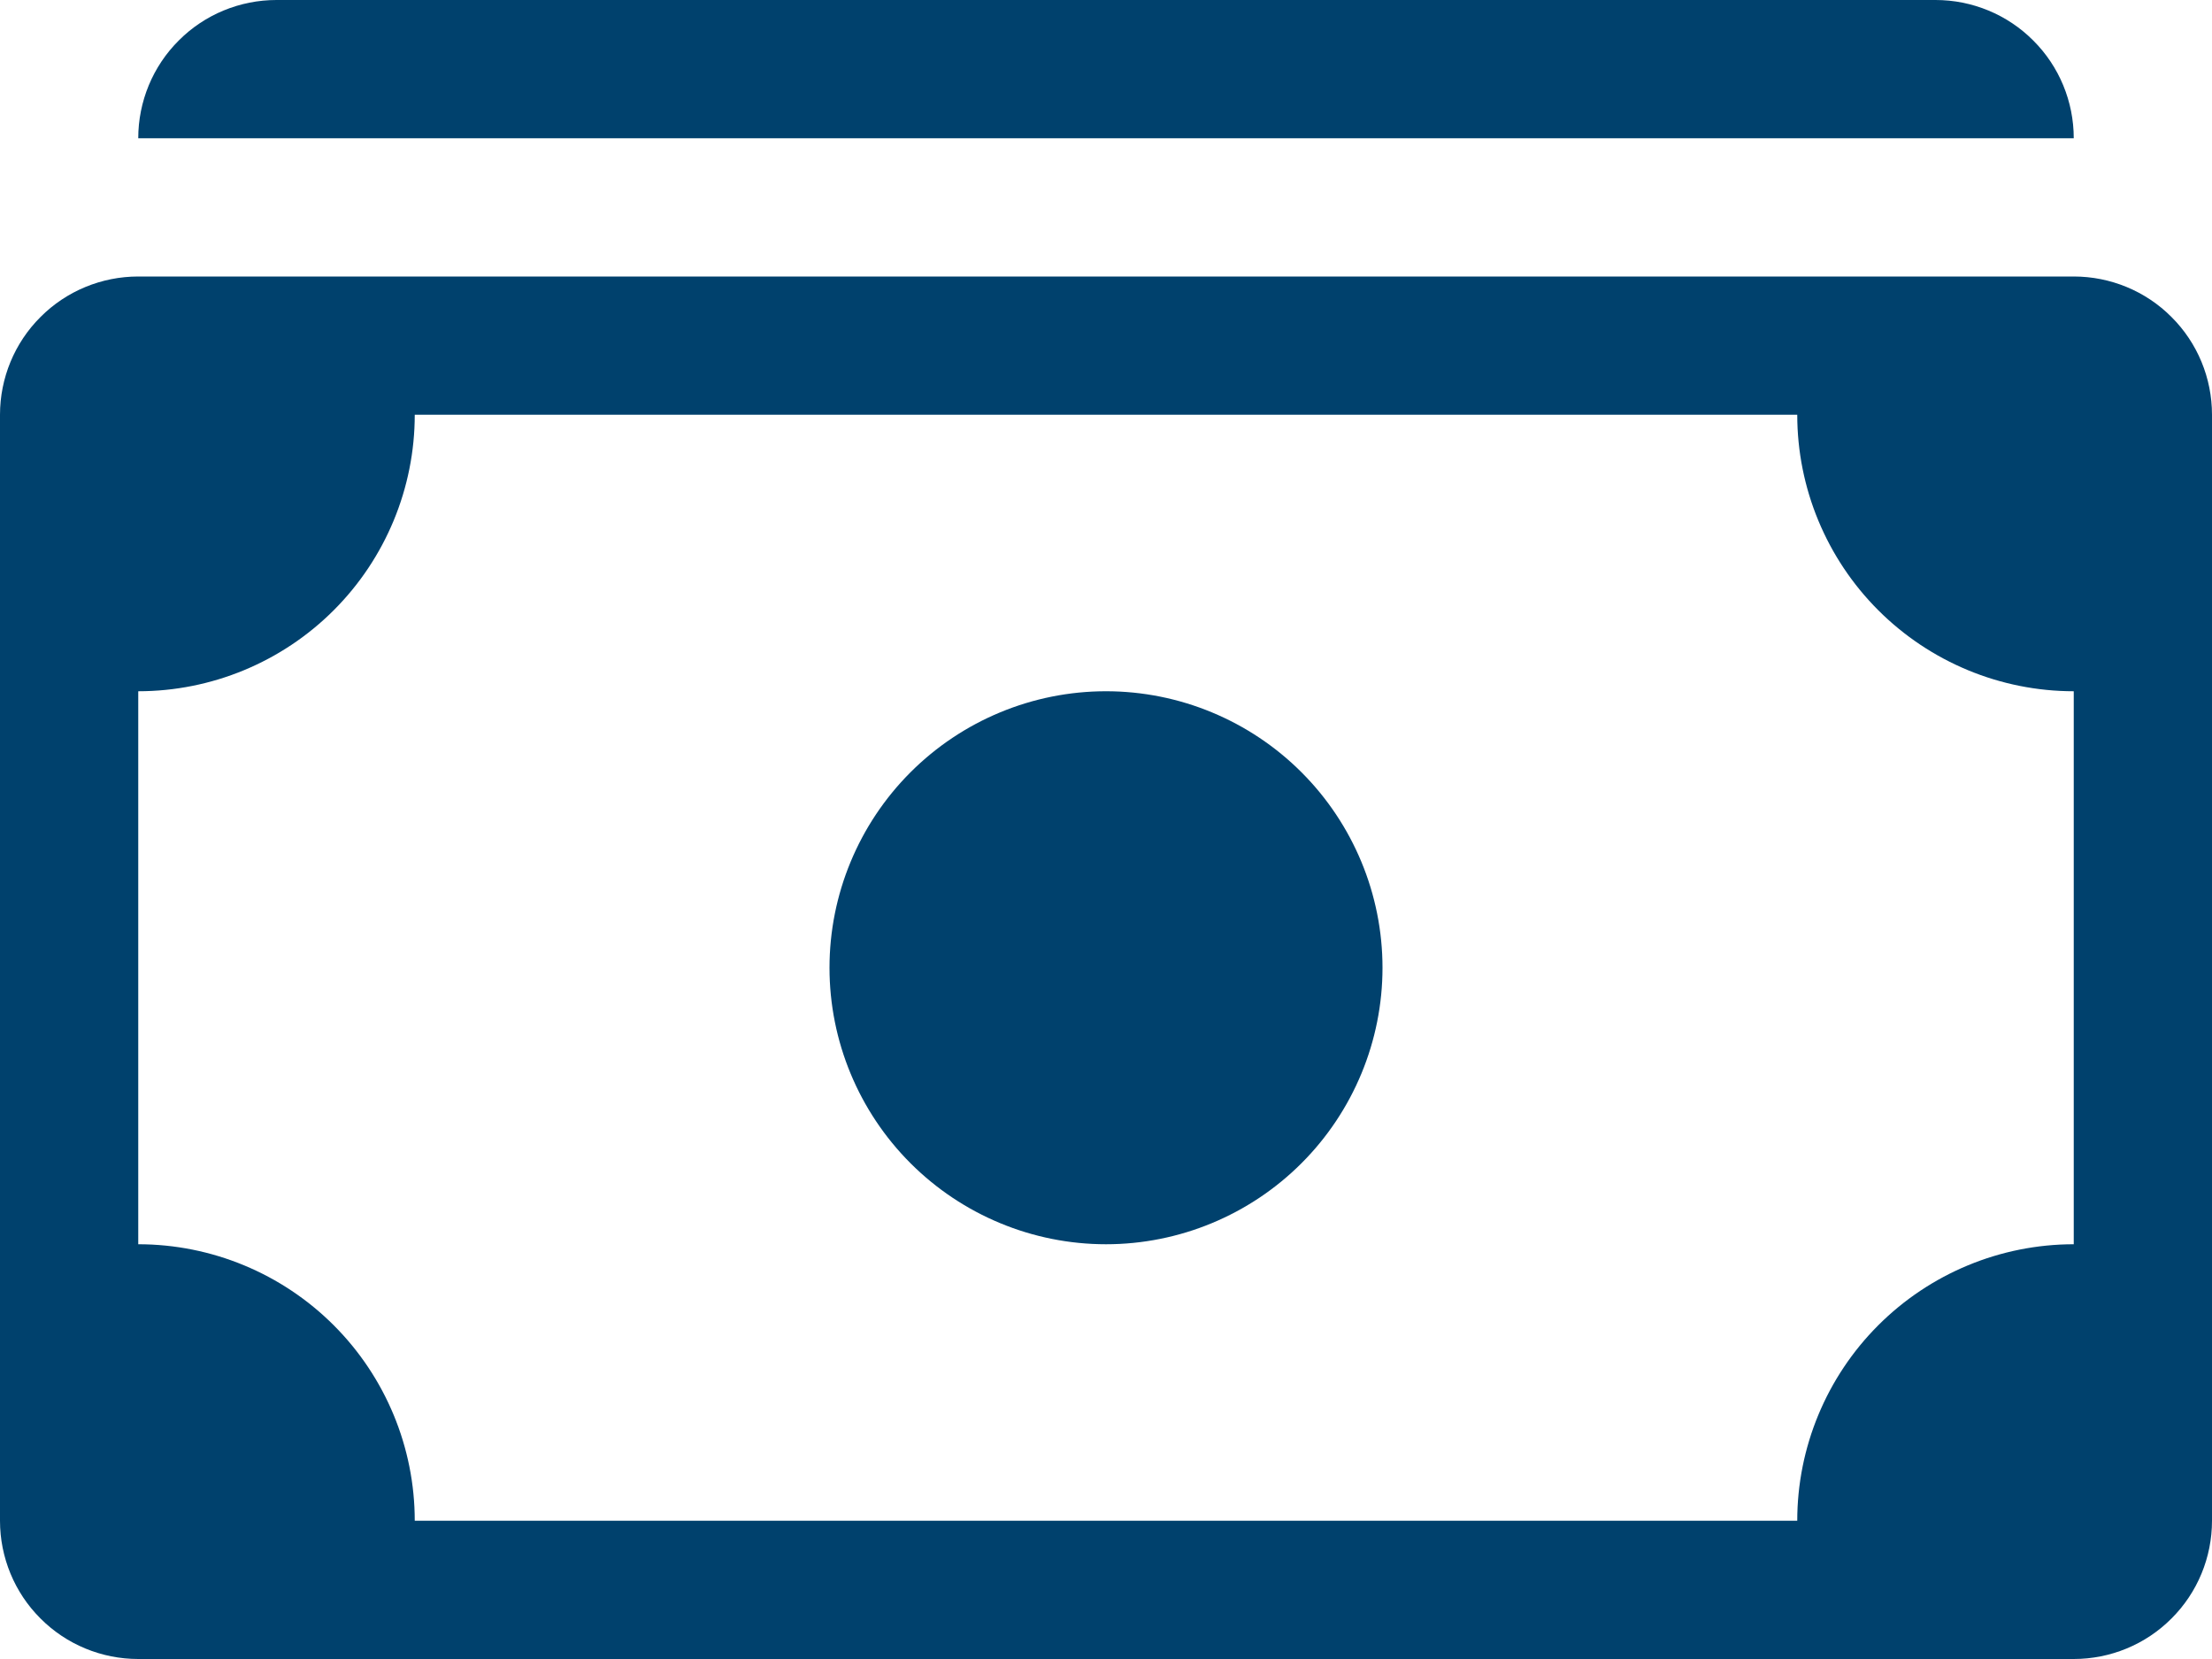 <svg width="16" height="12" viewBox="0 0 16 12" fill="none" xmlns="http://www.w3.org/2000/svg">
<g clip-path="url(#clip0_4891_8131)">
<path d="M1 1C1 0.735 1.105 0.48 1.293 0.293C1.48 0.105 1.735 0 2 0H14C14.265 0 14.52 0.105 14.707 0.293C14.895 0.48 15 0.735 15 1H1ZM8 9C8.53 9 9.039 8.789 9.414 8.414C9.789 8.039 10 7.53 10 7C10 6.47 9.789 5.961 9.414 5.586C9.039 5.211 8.53 5 8 5C7.47 5 6.961 5.211 6.586 5.586C6.211 5.961 6 6.47 6 7C6 7.53 6.211 8.039 6.586 8.414C6.961 8.789 7.47 9 8 9Z" fill="#00416D"/>
<path d="M0 3C0 2.735 0.105 2.48 0.293 2.293C0.48 2.105 0.735 2 1 2H15C15.265 2 15.52 2.105 15.707 2.293C15.895 2.48 16 2.735 16 3V11C16 11.265 15.895 11.52 15.707 11.707C15.52 11.895 15.265 12 15 12H1C0.735 12 0.48 11.895 0.293 11.707C0.105 11.52 0 11.265 0 11V3ZM3 3C3 3.53 2.789 4.039 2.414 4.414C2.039 4.789 1.53 5 1 5V9C1.53 9 2.039 9.211 2.414 9.586C2.789 9.961 3 10.47 3 11H13C13 10.47 13.211 9.961 13.586 9.586C13.961 9.211 14.47 9 15 9V5C14.47 5 13.961 4.789 13.586 4.414C13.211 4.039 13 3.53 13 3H3Z" fill="#00416D"/>
</g>
<defs>
<clipPath id="clip0_4891_8131">
<rect width="16" height="12" fill="white"/>
</clipPath>
</defs>
</svg>
